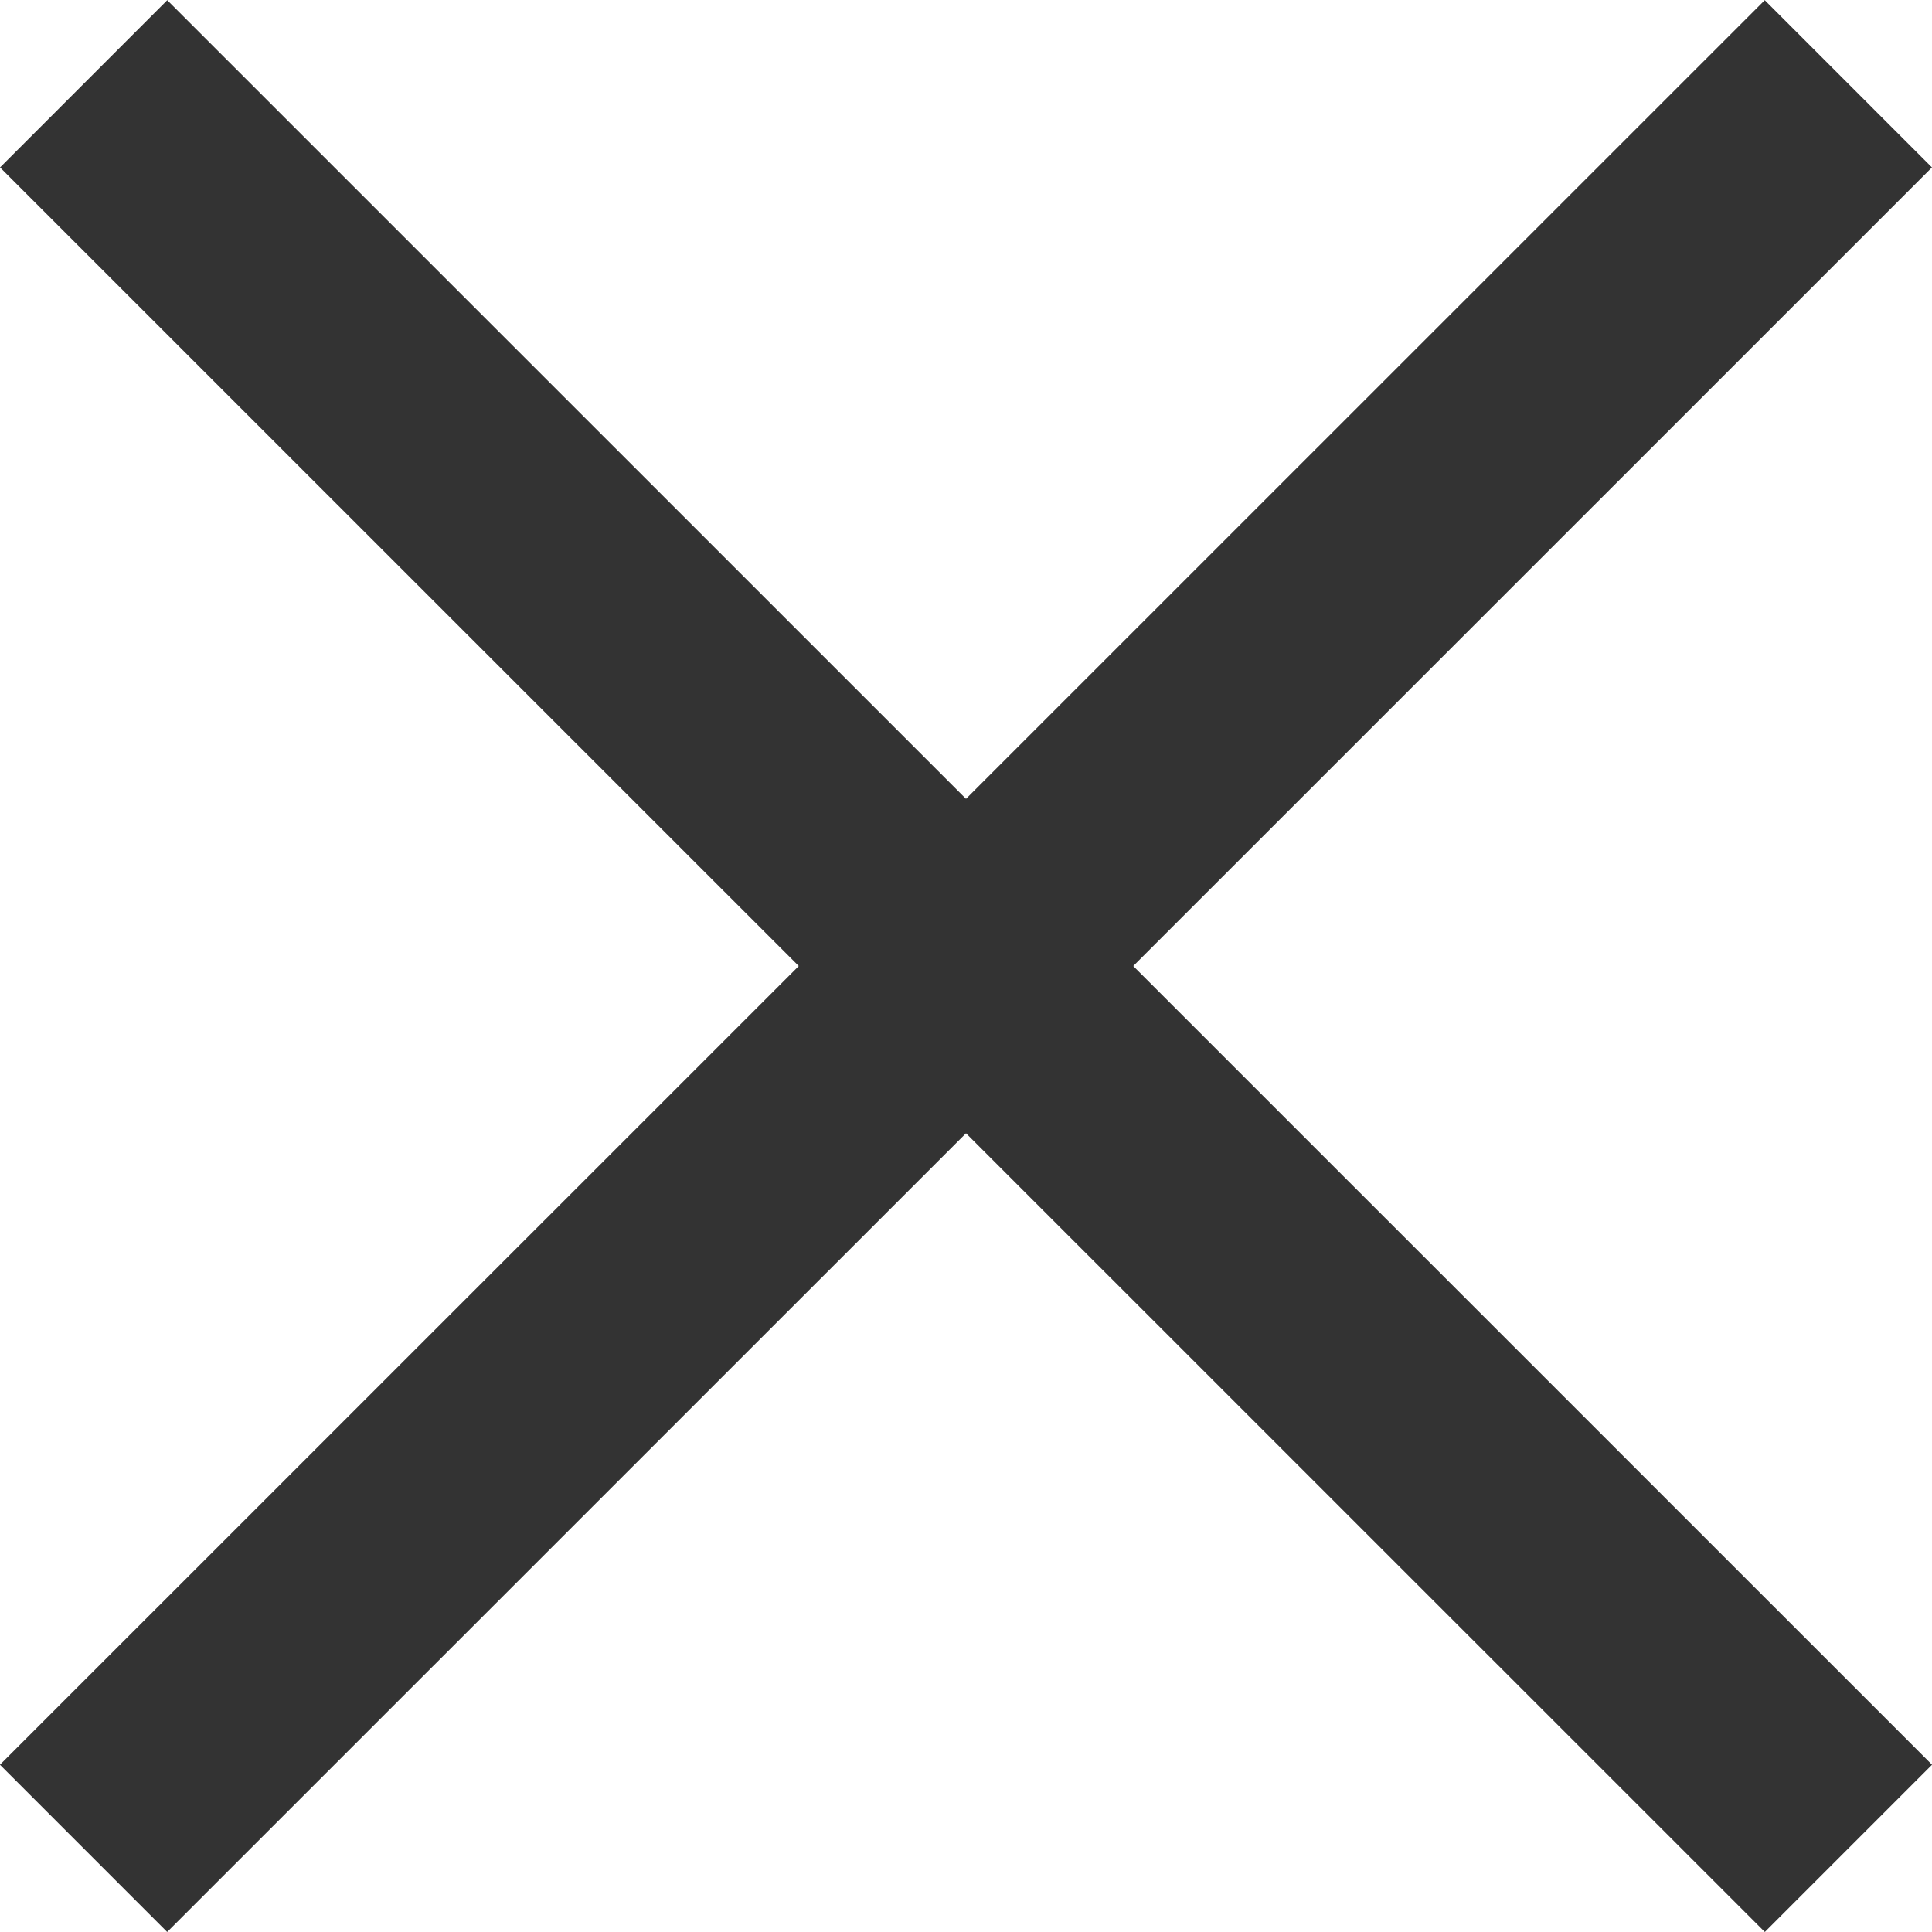 <svg xmlns="http://www.w3.org/2000/svg" width="24.508" height="24.506" viewBox="0 0 24.508 24.506">
  <g id="グループ_6225" data-name="グループ 6225" transform="translate(-742.328 -1479.137)">
    <path id="パス_28447" data-name="パス 28447" d="M-22171.613,1766.2l22.387,22.384" transform="translate(22915.002 -286)" fill="none" stroke="#333" stroke-width="3"/>
    <path id="パス_28448" data-name="パス 28448" d="M-22149.227,1766.2l-22.387,22.384" transform="translate(22915.002 -286)" fill="none" stroke="#333" stroke-width="3"/>
  </g>
</svg>
